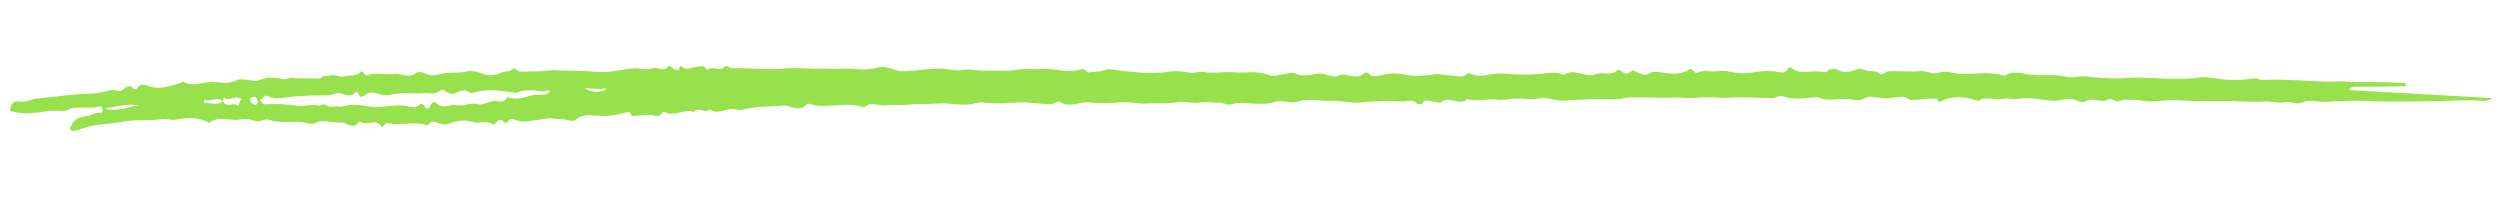 <svg width="241" height="21" viewBox="0 0 241 21" fill="none" xmlns="http://www.w3.org/2000/svg">
<g clip-path="url(#clip0_444_151957)">
<path d="M226.541 8.689L240.279 9.46C239.693 9.871 239.072 9.68 238.49 9.668C236.938 9.637 235.392 9.772 233.846 9.769C232.246 9.767 230.648 9.832 229.042 9.759C227.44 9.677 225.835 9.696 224.234 9.817C223.463 9.881 222.682 9.526 221.929 9.886C221.381 10.149 220.849 9.717 220.276 9.846C219.626 9.992 218.922 9.745 218.304 9.785C217.006 9.87 215.723 9.728 214.435 9.736C212.931 9.746 211.422 9.767 209.915 9.658C209.073 9.596 208.218 9.761 207.368 9.779C206.939 9.789 206.509 9.672 206.078 9.66C205.48 9.645 204.818 9.512 204.302 9.736C203.846 9.935 203.682 9.359 203.216 9.609C202.563 9.96 201.761 9.315 200.996 9.79C200.71 9.968 200.201 9.639 199.789 9.567C199.383 9.495 199.03 9.565 198.675 9.642C197.9 9.809 197.169 9.627 196.409 9.546C195.885 9.489 195.293 9.395 194.77 9.502C194.151 9.629 193.519 9.423 192.995 9.534C192.221 9.698 191.416 9.219 190.7 9.742C190.677 9.758 190.616 9.715 190.573 9.7C189.405 9.32 188.227 9.157 187.095 9.782C186.767 9.963 186.917 9.555 186.652 9.523C185.826 9.425 185.039 9.651 184.234 9.634C183.914 9.628 183.777 9.332 183.455 9.332C182.795 9.332 182.156 9.526 181.487 9.468C180.945 9.422 180.176 9.221 179.9 9.408C179.225 9.866 178.549 9.541 177.984 9.537C177.125 9.531 176.201 9.771 175.352 9.411C175.127 9.316 174.933 9.365 174.727 9.393C173.766 9.521 172.795 9.599 171.869 9.279C171.467 9.139 171.247 9.469 170.88 9.468C169.574 9.464 168.272 9.31 166.959 9.411C165.843 9.497 164.699 9.274 163.596 9.427C162.837 9.533 162.113 9.369 161.368 9.412C160.382 9.47 159.36 9.372 158.372 9.395C157.728 9.41 157.042 9.314 156.387 9.505C155.94 9.635 155.449 9.551 155.012 9.542C153.581 9.512 152.165 9.632 150.742 9.705C150.217 9.732 149.685 9.545 149.154 9.475C148.602 9.402 148.058 9.569 147.497 9.554C146.956 9.538 146.398 9.463 145.879 9.514C145.387 9.562 144.903 9.679 144.4 9.608C143.49 9.478 142.578 9.798 141.668 9.61C141.6 9.595 141.499 9.508 141.477 9.529C140.689 10.284 139.678 9.14 138.881 9.878C138.77 9.98 138.545 9.809 138.412 9.823C137.978 9.867 137.494 9.395 137.094 9.963C137.03 10.055 136.699 10.079 136.624 9.997C136.173 9.516 135.653 9.795 135.151 9.77C133.783 9.705 132.411 9.742 131.046 9.88C130.147 9.97 129.193 9.669 128.294 9.712C127.243 9.763 126.143 9.452 125.169 9.781C124.36 10.055 123.664 9.568 122.889 9.828C122.149 10.078 121.307 10.007 120.542 9.969C119.898 9.937 119.283 9.853 118.663 10.066C118.281 10.198 117.959 9.866 117.644 9.892C116.99 9.947 116.35 9.776 115.69 9.883C114.912 10.009 114.14 9.699 113.317 9.861C112.403 10.04 111.427 9.911 110.499 9.975C109.688 10.031 108.928 9.797 108.132 9.857C107.094 9.935 106.034 10.014 105.011 9.874C104.085 9.746 103.179 10.428 102.27 9.864C102.077 9.744 101.842 9.856 101.645 9.943C101.157 10.158 100.67 10.007 100.181 9.977C99.479 9.934 98.771 9.824 98.074 9.879C96.96 9.968 95.861 10.02 94.743 9.873C94.235 9.807 93.693 10.094 93.167 10.095C92.227 10.098 91.279 9.9 90.349 9.984C89.45 10.065 88.553 9.975 87.647 10.088C86.904 10.18 86.088 10.048 85.342 10.148C84.683 10.237 83.981 9.735 83.376 10.304C83.276 10.399 83.211 10.333 83.124 10.306C81.949 9.935 80.752 10.178 79.565 10.203C79.065 10.213 78.59 10.235 78.111 10.024C77.804 9.89 77.617 10.285 77.335 10.383C76.641 10.625 76.074 10.108 75.395 10.184C74.177 10.32 72.94 10.187 71.731 10.555C71.384 10.66 70.968 10.525 70.589 10.517C69.863 10.502 69.136 11.055 68.417 10.551C67.956 10.995 67.326 10.232 66.881 10.793C65.93 10.437 64.969 11.318 64.017 10.781C63.983 10.762 63.896 10.766 63.887 10.785C63.621 11.405 63.097 11.113 62.718 11.081C62.227 11.039 61.761 11.116 61.286 11.169C61.078 11.193 60.893 11.264 60.796 10.966C60.752 10.832 60.627 10.757 60.441 10.815C59.334 11.158 58.172 11.26 57.027 11.116C56.46 11.049 55.96 11.169 55.497 11.534C55.141 11.815 54.756 11.512 54.383 11.514C53.848 11.517 53.325 11.363 52.765 11.408C52.467 11.432 52.191 11.531 51.91 11.547C51.245 11.584 50.596 11.863 49.897 11.617C49.623 11.52 49.155 11.265 48.899 11.8C48.875 11.85 48.674 11.879 48.653 11.847C48.313 11.328 48.028 11.609 47.728 11.896C47.666 11.954 47.525 12.01 47.475 11.977C46.874 11.575 46.194 11.955 45.574 11.756C44.779 11.5 44.012 11.635 43.241 11.933C42.97 12.037 42.651 11.99 42.342 11.896C41.998 11.791 41.597 11.555 41.291 12.023C41.265 12.063 41.159 12.078 41.104 12.059C40.03 11.707 38.933 12.052 37.858 11.935C37.468 11.892 37.143 11.754 36.914 12.208C36.895 12.22 36.874 12.227 36.851 12.229C36.829 12.232 36.806 12.228 36.785 12.22C36.28 11.356 35.414 12.168 34.796 11.752C34.565 11.597 34.495 12.038 34.197 12.103C33.645 12.223 33.308 11.753 32.792 11.803C32.04 11.876 31.153 11.489 30.544 11.793C29.914 12.107 29.506 11.774 29.014 11.75C27.982 11.702 26.927 11.895 25.921 11.552C25.453 11.392 25.088 11.851 24.595 11.654C24.141 11.472 23.649 11.421 23.169 11.506C22.197 11.706 21.162 11.125 20.24 11.799C20.151 11.864 20.071 11.797 19.982 11.752C19.009 11.267 18.001 11.337 16.974 11.531C16.515 11.618 16.063 11.41 15.57 11.484C14.71 11.613 13.827 11.564 12.955 11.604C11.896 11.653 10.868 11.951 9.799 11.994C8.956 12.027 8.121 12.356 7.289 12.582C7.11 12.631 6.965 12.684 6.829 12.536C6.659 12.353 6.841 12.221 6.902 12.068C7.197 11.321 7.876 11.281 8.479 11.164C8.895 11.083 9.266 10.813 9.72 10.869C9.872 10.888 9.892 10.663 9.881 10.503C9.879 10.465 9.868 10.427 9.851 10.393C9.833 10.359 9.809 10.33 9.779 10.307C9.75 10.284 9.716 10.268 9.679 10.26C9.643 10.252 9.606 10.253 9.57 10.262C8.555 10.583 7.462 10.114 6.468 10.617C6.364 10.67 6.239 10.742 6.136 10.725C4.62 10.471 3.124 11.166 1.598 10.829C0.989 10.694 0.945 10.767 0.977 10.57C1.057 10.074 1.255 9.692 1.819 9.784C2.458 9.888 3.025 9.545 3.64 9.492C5.362 9.343 7.069 9.05 8.808 9.024C9.413 9.015 10.081 8.809 10.72 8.69C11.106 8.618 11.469 8.927 11.875 8.63C12.142 8.434 12.527 8.062 12.893 8.575C12.925 8.62 13.133 8.61 13.164 8.56C13.586 7.885 14.211 8.275 14.636 8.382C15.645 8.636 16.508 8.242 17.416 7.989C17.506 7.964 17.622 7.841 17.665 7.868C18.455 8.37 19.296 8.002 20.075 7.917C20.97 7.819 21.867 8.232 22.778 7.748C23.189 7.529 23.808 7.714 24.326 7.772C24.512 7.793 24.659 7.853 24.86 7.765C25.658 7.417 26.476 7.449 27.312 7.633C27.582 7.692 27.849 7.463 28.188 7.505C28.949 7.599 29.728 7.528 30.498 7.564C30.641 7.57 30.821 7.628 30.907 7.54C31.216 7.222 31.574 7.33 31.931 7.27C32.41 7.19 32.837 7.483 33.22 7.37C33.751 7.213 34.356 7.384 34.834 6.917C35.069 6.687 35.01 7.388 35.467 7.238C36.287 6.968 37.184 7.229 38.019 7.135C38.703 7.058 39.387 7.554 40.047 7.076C40.442 6.789 40.812 7.025 41.188 7.173C41.726 7.385 42.27 7.163 42.783 7.072C43.536 6.938 44.296 7.089 45.065 6.873C45.346 6.794 46.003 6.866 46.516 7.112C46.952 7.321 47.739 7.282 48.349 6.987C48.716 6.809 49.201 6.976 49.515 6.552C49.541 6.518 49.952 6.92 50.173 6.907C51.096 6.853 52.035 6.947 52.934 6.795C53.441 6.709 53.914 6.82 54.389 6.811C55.55 6.788 56.722 6.872 57.888 6.939C58.929 6.999 59.988 6.679 61.044 6.59C61.641 6.54 62.307 6.791 62.833 6.588C63.386 6.374 63.971 7.013 64.455 6.384C64.56 6.246 64.767 6.549 64.938 6.62C65.136 6.703 65.359 6.948 65.503 6.537C65.544 6.421 65.621 6.292 65.763 6.436C66.152 6.835 66.576 6.495 66.974 6.471C67.389 6.445 67.803 6.225 68.137 6.669C68.161 6.701 68.242 6.729 68.26 6.713C68.74 6.294 69.369 6.962 69.846 6.457C70.097 6.19 70.293 6.585 70.556 6.576C72.263 6.515 73.96 6.794 75.681 6.602C76.859 6.471 78.067 6.688 79.255 6.616C79.816 6.582 80.391 6.674 80.881 6.627C82.111 6.511 83.41 6.882 84.502 6.546C85.557 6.221 86.237 6.912 87.117 6.874C88.249 6.824 89.367 6.623 90.511 6.607C91.317 6.596 92.106 6.89 92.851 6.742C93.593 6.596 94.257 6.839 94.921 6.818C95.999 6.784 97.113 6.904 98.142 6.714C98.814 6.59 99.443 6.72 100.084 6.66C100.826 6.592 101.609 6.684 102.373 6.791C103.001 6.884 103.642 6.851 104.259 6.691C104.672 6.576 104.722 7.073 105.071 6.977C105.489 6.862 105.921 6.956 106.368 6.788C107.03 6.54 107.743 6.834 108.436 6.869C109.265 6.911 110.131 7.064 110.912 7.027C111.477 7 112.139 7.037 112.759 6.907C113.393 6.774 114.169 6.945 114.879 7.026C115.204 7.063 115.586 6.854 116.008 6.935C117.017 7.128 118.077 6.87 119.047 6.972C120.09 7.082 121.155 6.772 122.215 7.205C122.786 7.439 123.562 7.172 124.234 7.053C124.429 7.019 124.609 6.978 124.775 7.055C125.512 7.394 126.207 7.269 126.982 7.1C127.394 7.01 128.003 7.264 128.517 7.371C128.875 7.445 129.069 7.202 129.367 7.191C130.068 7.163 130.817 7.691 131.494 7.064C131.626 6.943 131.83 6.969 131.995 7.136C132.288 7.431 132.672 7.366 133.004 7.278C133.836 7.05 134.707 7.027 135.548 7.212C136.369 7.389 137.223 7.324 138.058 7.186C138.807 7.063 139.533 7.3 140.274 7.314C140.67 7.321 141.051 7.537 141.402 7.142C141.58 6.942 141.802 7.158 141.998 7.204C142.457 7.318 142.934 7.326 143.397 7.227C143.898 7.125 144.509 7.052 145.062 7.102C146.228 7.213 147.401 7.219 148.568 7.12C149.235 7.062 149.951 6.852 150.625 7.176C150.668 7.197 150.734 7.229 150.762 7.211C151.792 6.53 152.878 7.548 153.818 7.157C154.527 6.862 155.291 7.387 155.897 6.782C156.019 6.661 156.146 6.767 156.279 6.857C156.767 7.187 156.771 7.173 157.351 6.808C157.468 6.735 157.567 6.84 157.677 6.896C158.144 7.137 158.586 7.388 159.144 7.009C159.335 6.879 159.703 6.915 160.026 6.964C160.957 7.103 161.933 7.272 162.817 6.727C163.233 6.47 163.302 7.21 163.694 6.99C164.15 6.734 164.705 6.901 165.161 6.881C165.635 6.861 166.2 6.776 166.702 6.903C167.627 7.138 168.566 7.061 169.471 6.914C169.989 6.836 170.514 6.824 171.035 6.878C171.541 6.921 172.079 7.225 172.424 6.538C172.443 6.5 172.582 6.476 172.618 6.506C173.528 7.296 174.618 6.714 175.605 6.925C175.819 6.971 176.154 7.046 176.288 6.68C176.515 6.781 176.721 6.527 176.969 6.66C177.659 7.032 178.328 7.002 179.06 6.657C179.368 6.511 179.816 6.854 180.238 6.848C180.577 6.843 180.928 6.868 181.255 7.122C181.466 7.286 181.713 6.904 182.032 6.879C183.075 6.798 184.123 6.963 185.14 6.861C185.787 6.796 186.306 7.281 187.023 6.984C187.592 6.747 188.367 7.119 189.052 7.132C190.457 7.16 191.873 6.854 193.26 7.308C193.903 6.832 194.734 7.023 195.299 7.137C196.602 7.401 197.909 7.07 199.193 7.404C199.808 7.564 200.458 7.281 201.135 7.368C202.533 7.557 203.946 7.604 205.354 7.509C206.788 7.401 208.195 7.631 209.602 7.596C210.32 7.578 211.085 7.663 211.859 7.485C212.42 7.356 213.234 7.534 213.931 7.614C215.051 7.751 216.184 7.731 217.301 7.557C217.583 7.51 217.779 7.713 218.086 7.698C219.383 7.633 220.685 7.71 221.986 7.763C223.064 7.807 224.147 7.91 225.226 7.851C225.604 7.836 225.982 7.845 226.359 7.876C227.202 7.929 228.043 7.914 228.884 7.913C229.799 7.913 230.727 7.944 231.647 8.001C231.758 8.007 231.909 7.957 231.92 8.15C231.936 8.427 231.702 8.314 231.61 8.316C230.098 8.349 228.586 8.374 227.074 8.367C226.893 8.357 226.712 8.396 226.549 8.479C226.546 8.549 226.544 8.619 226.541 8.689ZM21.477 9.743C21.779 10.426 22.41 9.871 22.861 10.136C23.131 10.295 22.992 9.631 23.305 9.62C22.773 8.999 22.107 9.912 21.566 9.404C21.542 9.525 21.517 9.646 21.494 9.767C20.956 9.281 20.342 9.829 19.771 9.641C19.657 9.604 19.601 9.969 19.727 9.947C20.308 9.842 20.945 10.259 21.477 9.743ZM53.033 8.858C52.749 8.509 52.508 8.858 52.321 8.83C51.49 8.703 50.68 8.56 49.863 8.917C49.757 8.946 49.646 8.953 49.537 8.935C48.235 8.727 46.935 8.524 45.634 8.935C45.475 8.985 45.312 8.973 45.22 8.893C44.837 8.562 44.244 8.778 44.087 8.883C43.606 9.205 43.291 8.999 42.933 8.791C42.75 8.684 42.59 8.592 42.408 8.75C41.921 9.172 41.328 8.94 40.801 8.986C39.967 9.06 39.125 8.908 38.269 9.024C37.809 9.086 37.349 9.27 36.807 9.143C36.379 9.042 35.859 8.752 35.344 9.062C35.1 9.209 34.746 9.64 34.538 8.972C34.491 8.823 34.327 8.87 34.233 8.957C33.882 9.285 33.492 9.246 33.113 9.069C32.575 8.819 32.064 9.186 31.532 9.188C30.382 9.19 29.201 9.213 28.035 9.332C27.296 9.408 26.493 9.624 25.73 9.242C25.429 9.091 25.333 9.603 25.051 9.642C25.237 9.757 25.261 10.07 25.565 10.052C26.611 9.992 27.659 10.042 28.695 10.2C29.328 10.293 30.053 9.982 30.763 10.184C30.945 10.236 31.173 9.93 31.418 10.133C31.801 10.453 32.25 10.188 32.653 10.275C33.04 10.358 33.371 10.135 33.74 10.109C34.458 10.058 35.122 10.197 35.809 10.297C36.846 10.449 37.866 10.05 38.929 10.184C39.36 10.239 39.933 10.512 40.33 10.177C40.612 9.939 40.775 10 40.896 10.205C41.166 10.666 41.38 10.475 41.5 10.147C41.629 9.794 41.946 9.803 42.052 9.926C42.685 10.664 43.433 9.93 44.129 10.135C44.676 10.296 45.386 9.856 45.93 10.021C46.634 10.236 47.132 9.704 47.773 9.736C48.083 9.751 48.689 9.97 48.897 9.346C49.755 9.72 50.585 9.352 51.397 9.16C51.931 9.034 52.525 9.333 53.033 8.858ZM10.033 10.442C11.145 10.822 12.166 10.347 13.378 10.158C12.129 9.943 11.094 10.351 10.033 10.442ZM56.356 8.463C56.904 8.974 58.142 8.966 58.487 8.534C57.776 8.596 57.061 8.572 56.356 8.463L56.356 8.463ZM24.614 10.136C24.724 10.071 24.851 10.015 24.835 9.823C24.814 9.583 24.751 9.341 24.493 9.327C24.312 9.317 24.092 9.422 24.136 9.687C24.175 9.931 24.385 10.034 24.614 10.136Z" fill="#97E14D"/>
</g>
<defs>
<clipPath id="clip0_444_151957">
<rect width="239.143" height="12" fill="white" transform="translate(1.304 0.438) rotate(1.875)"/>
</clipPath>
</defs>
</svg>
